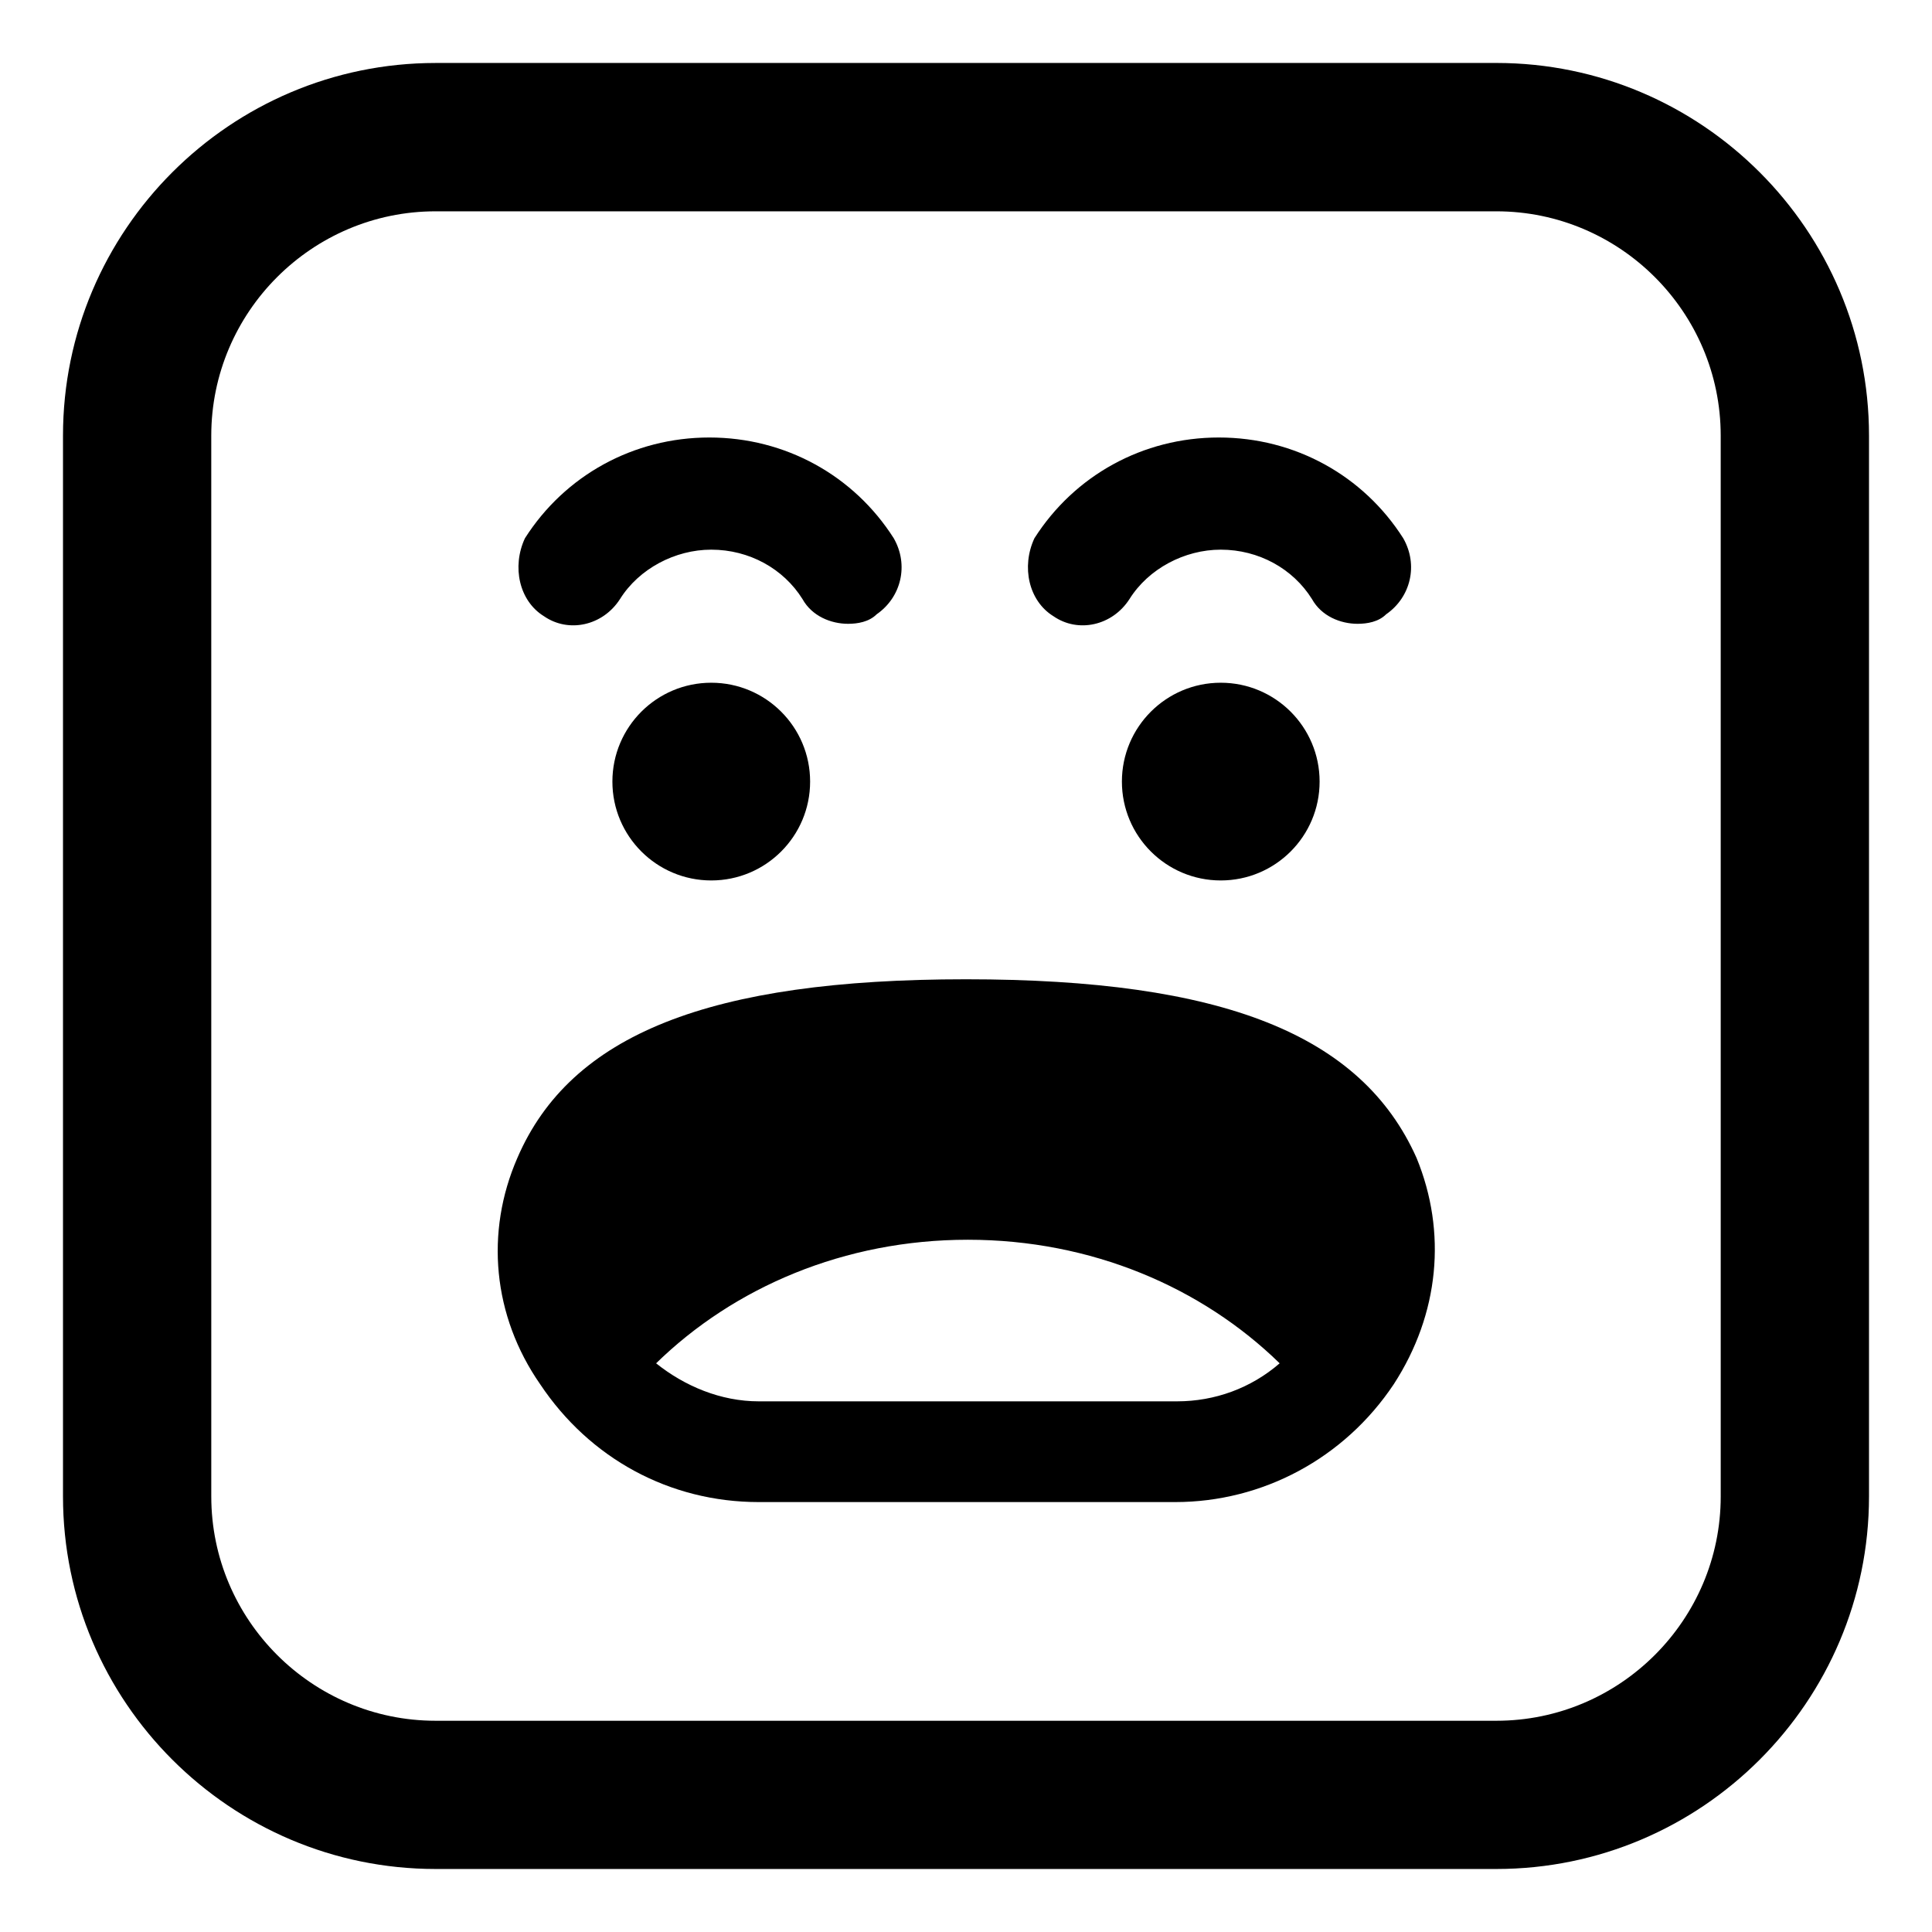 <?xml version="1.0" encoding="UTF-8"?>
<!-- Uploaded to: ICON Repo, www.iconrepo.com, Generator: ICON Repo Mixer Tools -->
<svg fill="#000000" width="800px" height="800px" version="1.1" viewBox="144 144 512 512" xmlns="http://www.w3.org/2000/svg">
 <g>
  <path d="m400 403.52c-68.016 0-104.79 14.609-118.9 47.359-8.566 19.648-6.551 41.816 6.047 59.953 13.098 19.648 34.258 31.234 57.938 31.234h110.34c23.176 0 44.84-11.586 57.938-31.234 12.09-18.641 14.105-40.305 6.047-59.953-14.617-32.746-51.395-47.359-119.41-47.359zm-54.918 111.85c-10.078 0-19.648-4.031-27.207-10.078 20.656-20.152 49.879-32.746 82.625-32.746s61.969 12.594 82.625 32.746c-7.559 6.551-17.129 10.078-27.207 10.078z"/>
  <path d="m288.15 307.3c6.551 4.535 15.617 2.519 20.152-4.535 5.039-8.062 14.609-13.098 24.184-13.098 10.078 0 19.145 5.039 24.184 13.098 2.519 4.535 7.559 6.551 12.09 6.551 2.519 0 5.543-0.504 7.559-2.519 6.551-4.535 8.566-13.098 4.535-20.152-10.578-16.625-28.719-26.703-48.871-26.703s-38.289 10.078-48.871 26.703c-3.523 7.559-1.512 16.625 5.039 20.656z"/>
  <path d="m423.17 307.3c6.551 4.535 15.617 2.519 20.152-4.535 5.039-8.062 14.609-13.098 24.184-13.098 10.078 0 19.145 5.039 24.184 13.098 2.519 4.535 7.559 6.551 12.09 6.551 2.519 0 5.543-0.504 7.559-2.519 6.551-4.535 8.566-13.098 4.535-20.152-10.578-16.625-28.719-26.703-48.871-26.703s-38.289 10.078-48.871 26.703c-3.523 7.559-1.508 16.625 5.039 20.656z"/>
  <path d="m358.69 351.13c0 14.469-11.73 26.199-26.199 26.199s-26.199-11.73-26.199-26.199 11.73-26.199 26.199-26.199 26.199 11.73 26.199 26.199"/>
  <path d="m493.71 351.13c0 14.469-11.73 26.199-26.199 26.199s-26.195-11.73-26.195-26.199 11.727-26.199 26.195-26.199 26.199 11.73 26.199 26.199"/>
  <path d="m540.56 160.69h-281.12c-54.41 0-98.746 44.336-98.746 98.746v281.12c0 54.41 44.336 98.746 98.746 98.746h281.12c54.41 0 98.746-44.336 98.746-98.746v-281.12c0-54.414-44.336-98.75-98.746-98.75zm59.449 379.88c0 32.746-26.703 59.449-59.449 59.449h-281.12c-32.746 0-59.449-26.703-59.449-59.449l-0.004-281.12c0-32.746 26.703-59.449 59.449-59.449h281.12c32.746 0 59.449 26.703 59.449 59.449z"/>
 </g>
</svg>